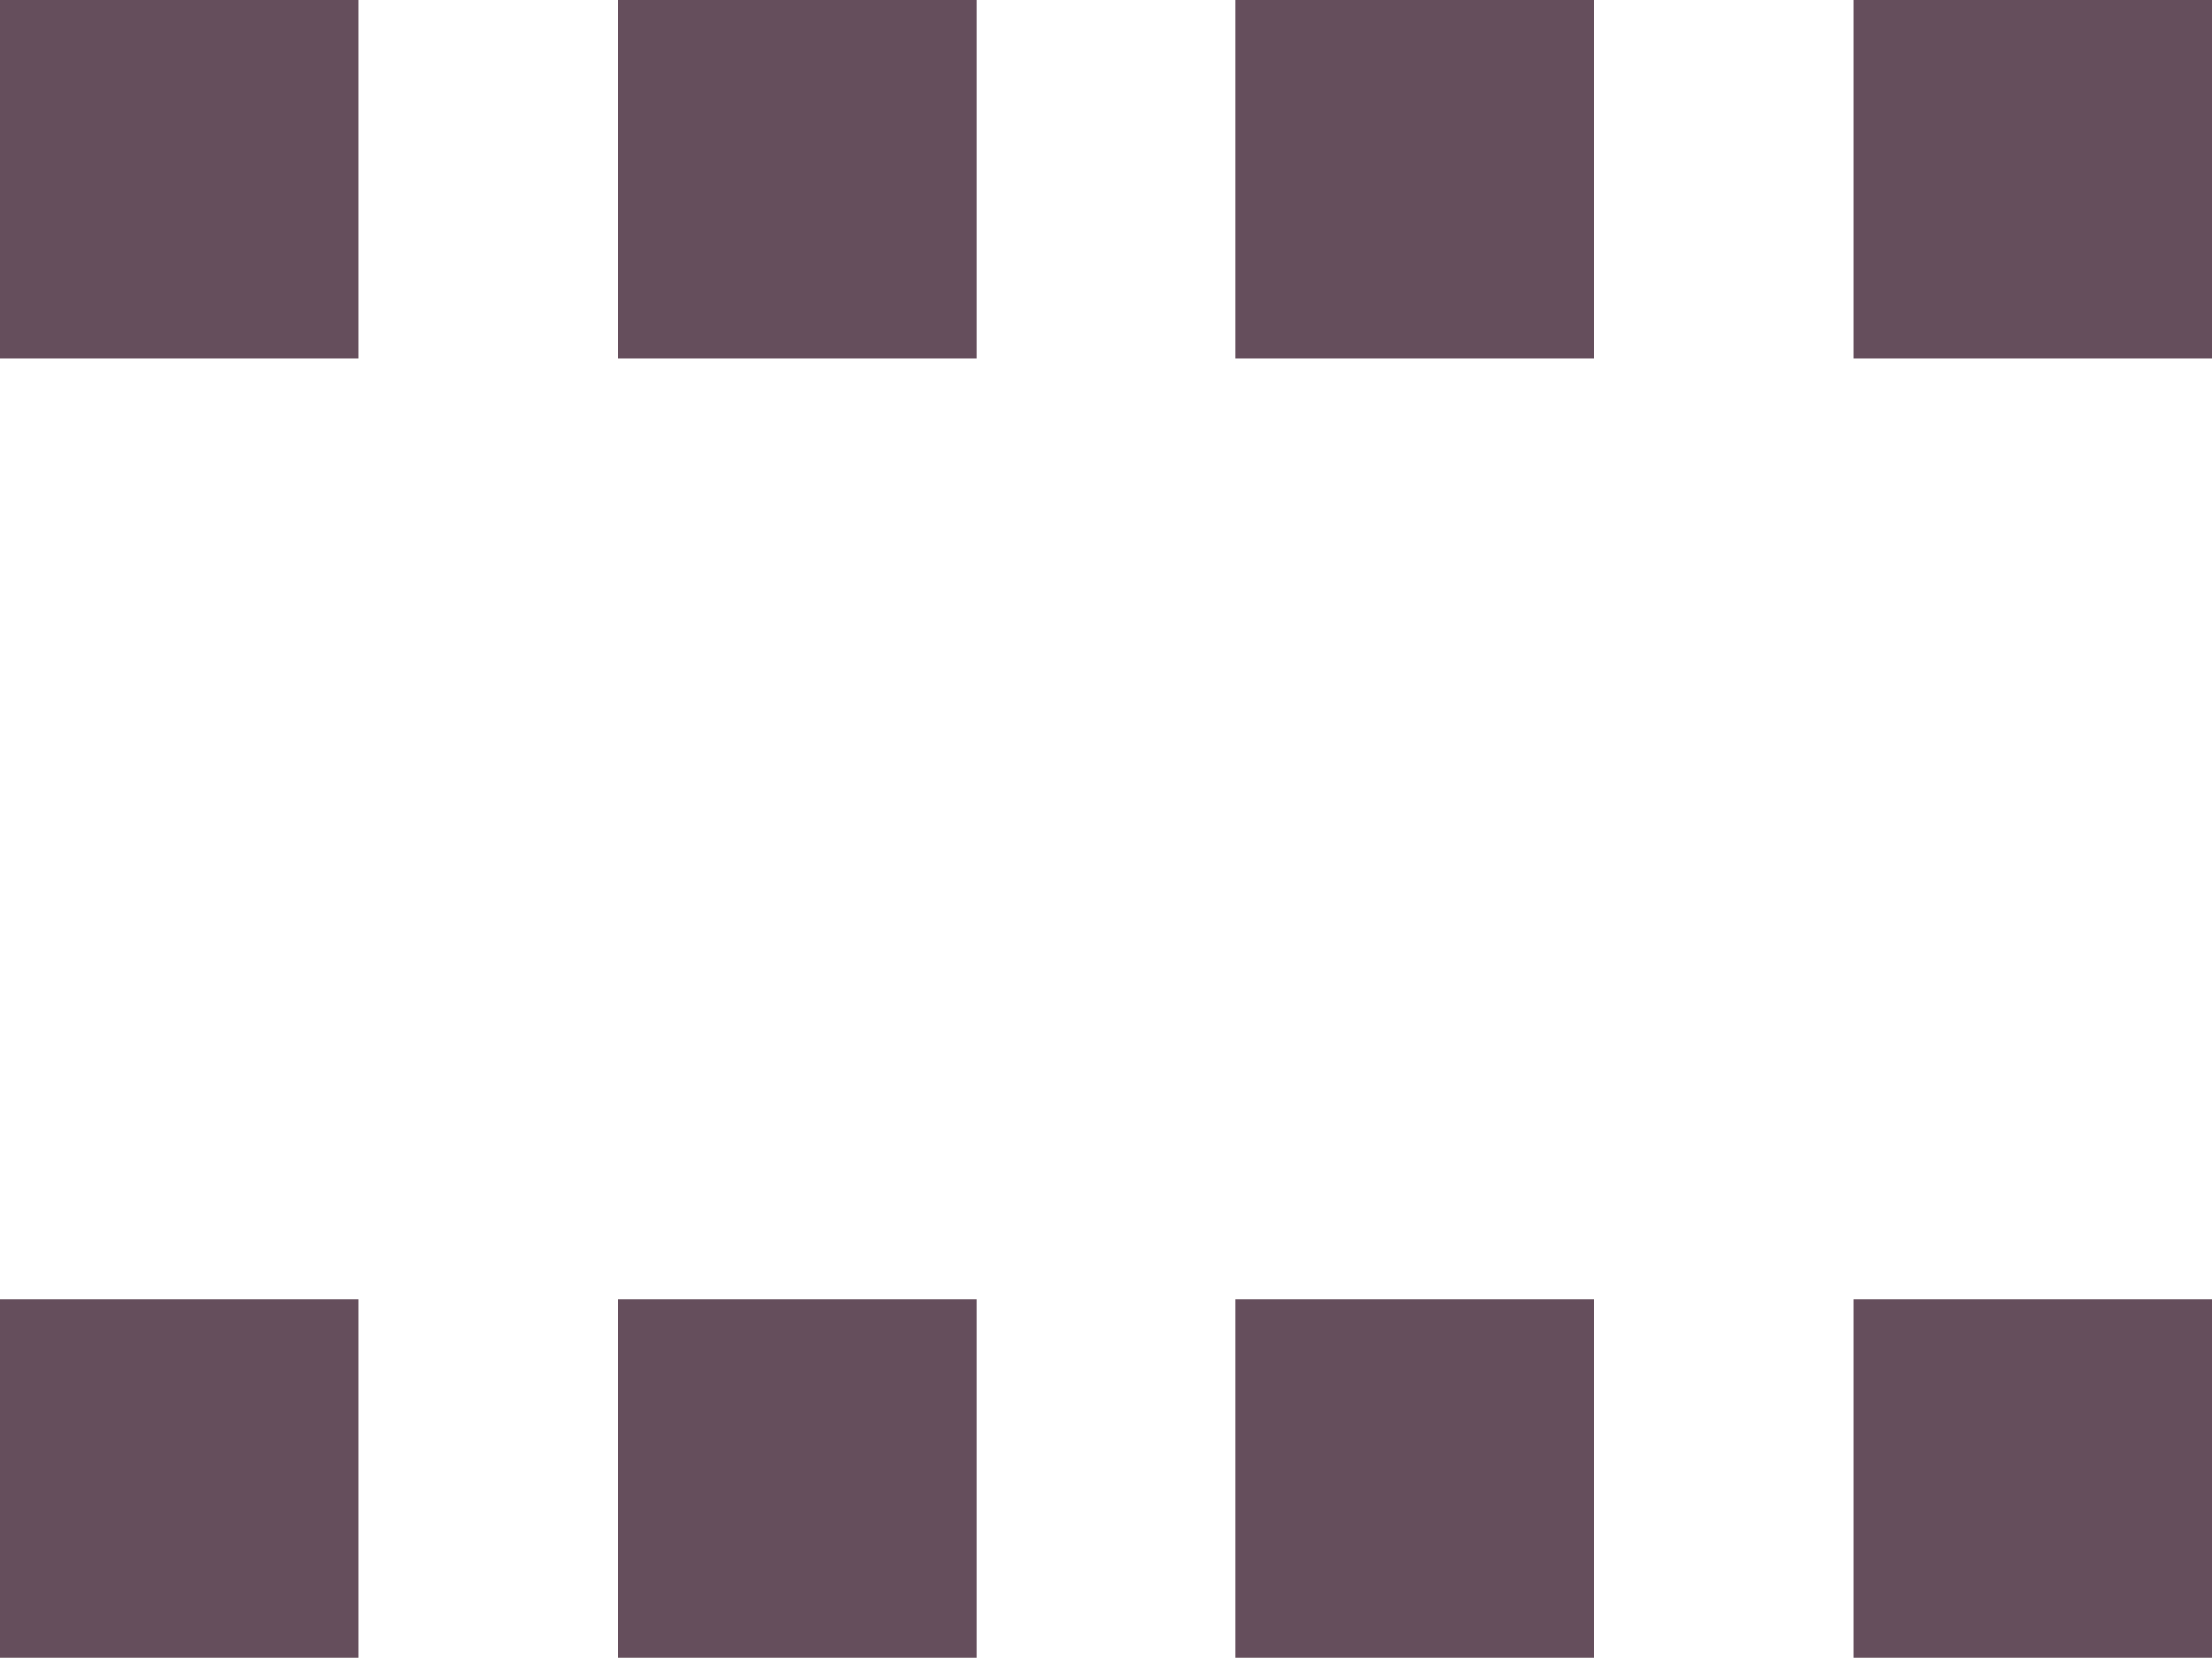 <svg xmlns="http://www.w3.org/2000/svg" data-name="Layer 2" viewBox="0 0 455.35 341.28"><path d="M0 0h73.85v73.85H0zm127.17 0h73.85v73.85h-73.85zm127.16 0h73.85v73.85h-73.85zM381.5 0h73.85v73.85H381.5zM0 267.43h73.85v73.85H0zm127.17 0h73.85v73.85h-73.85zm127.16 0h73.85v73.85h-73.85zm127.17 0h73.85v73.85H381.5z" data-name="Layer 1" style="fill:#654e5c;stroke-width:0"/></svg>